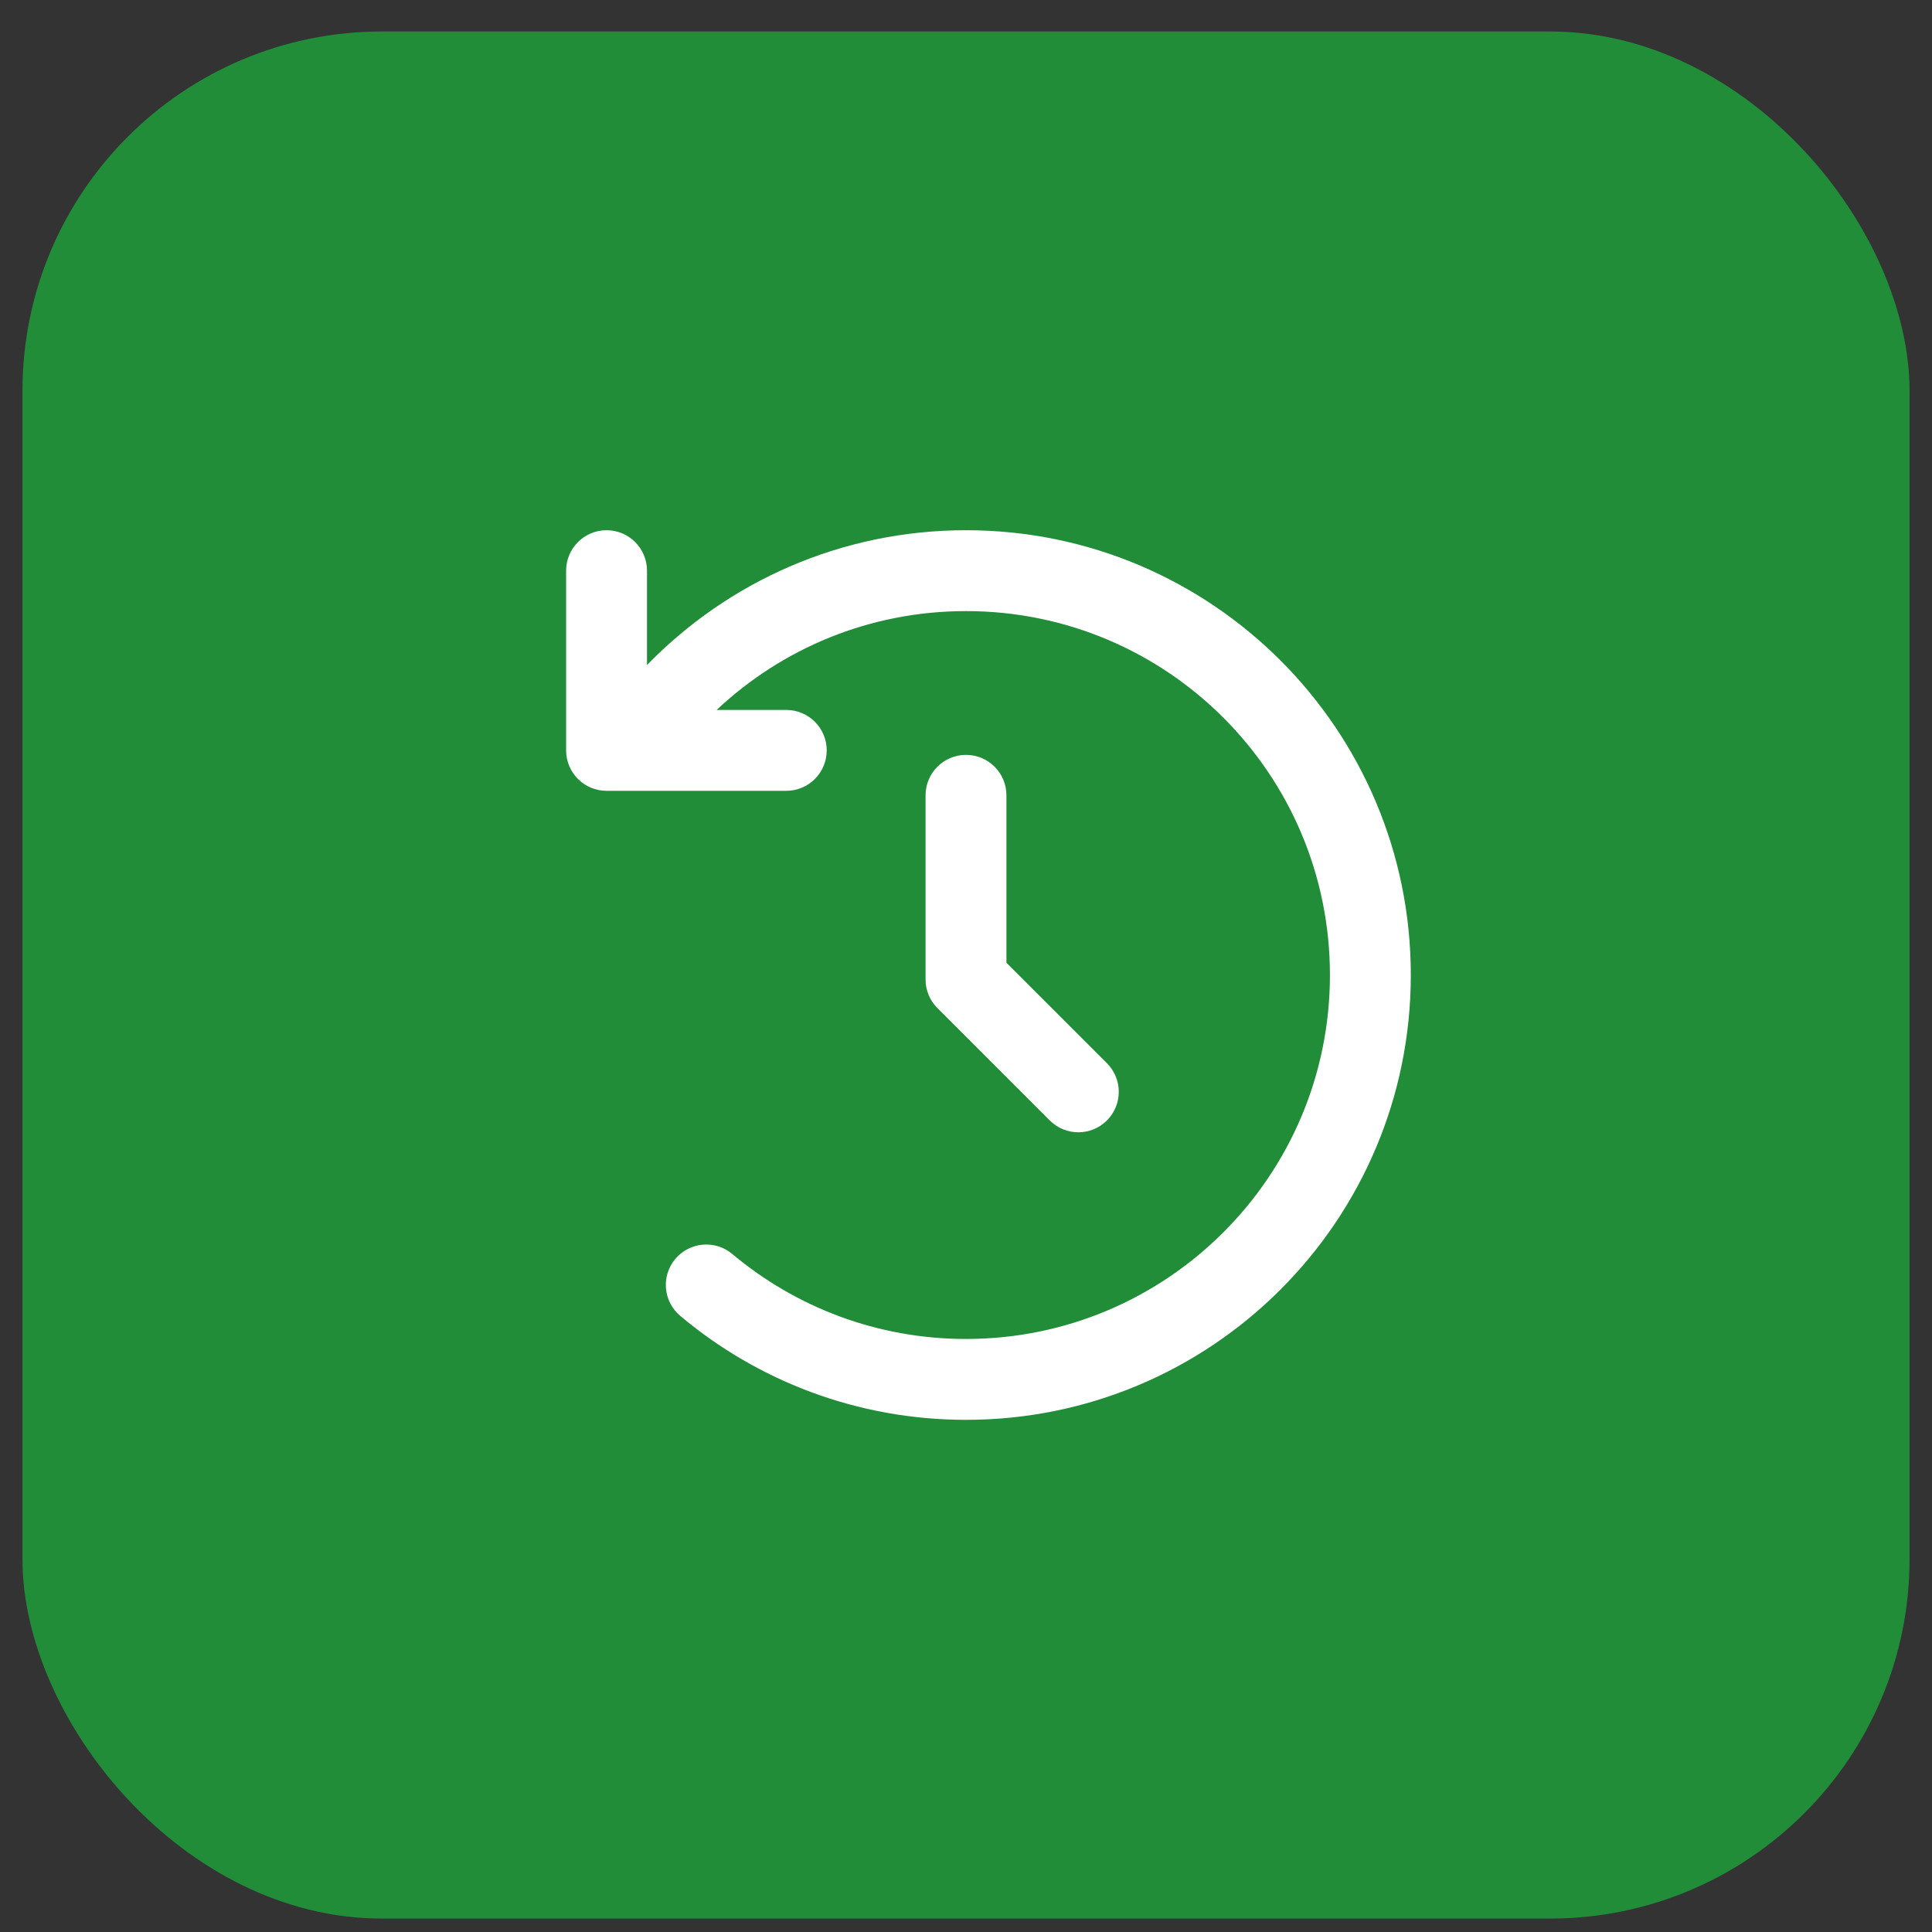 <svg width="43" height="43" viewBox="0 0 43 43" fill="none" xmlns="http://www.w3.org/2000/svg">
<rect x="0" y="0" width="43" height="43" fill="#333333" stroke="none"/>
<rect x="0.5" y="0.701" width="42" height="42" rx="8" fill="#218D39"/>
<path fill-rule="evenodd" clip-rule="evenodd" d="M21.5 16.801C21.997 16.801 22.4 17.204 22.4 17.701V21.428L24.637 23.664C24.988 24.016 24.988 24.586 24.637 24.937C24.285 25.289 23.715 25.289 23.364 24.937L20.864 22.437C20.695 22.268 20.6 22.04 20.6 21.801V17.701C20.6 17.204 21.003 16.801 21.5 16.801Z" fill="white"/>
<path d="M28.5 14.7C26.71 12.91 24.234 11.801 21.5 11.801C18.715 11.801 16.198 12.952 14.4 14.802V12.701C14.4 12.204 13.997 11.801 13.5 11.801C13.003 11.801 12.6 12.204 12.6 12.701V16.701C12.6 17.198 13.003 17.601 13.5 17.601H17.5C17.997 17.601 18.4 17.198 18.4 16.701C18.4 16.204 17.997 15.801 17.5 15.801H15.95C17.401 14.436 19.352 13.601 21.5 13.601C23.737 13.601 25.761 14.506 27.228 15.973C28.695 17.44 29.6 19.464 29.6 21.701C29.6 23.938 28.695 25.962 27.228 27.428C25.761 28.895 23.737 29.801 21.5 29.801C19.519 29.801 17.705 29.09 16.297 27.909C15.917 27.59 15.349 27.64 15.03 28.02C14.71 28.401 14.76 28.969 15.141 29.288C16.86 30.731 19.08 31.601 21.5 31.601C24.234 31.601 26.71 30.492 28.5 28.701C30.291 26.91 31.4 24.434 31.4 21.701C31.4 18.967 30.291 16.491 28.5 14.7Z" fill="white"/>
</svg>
